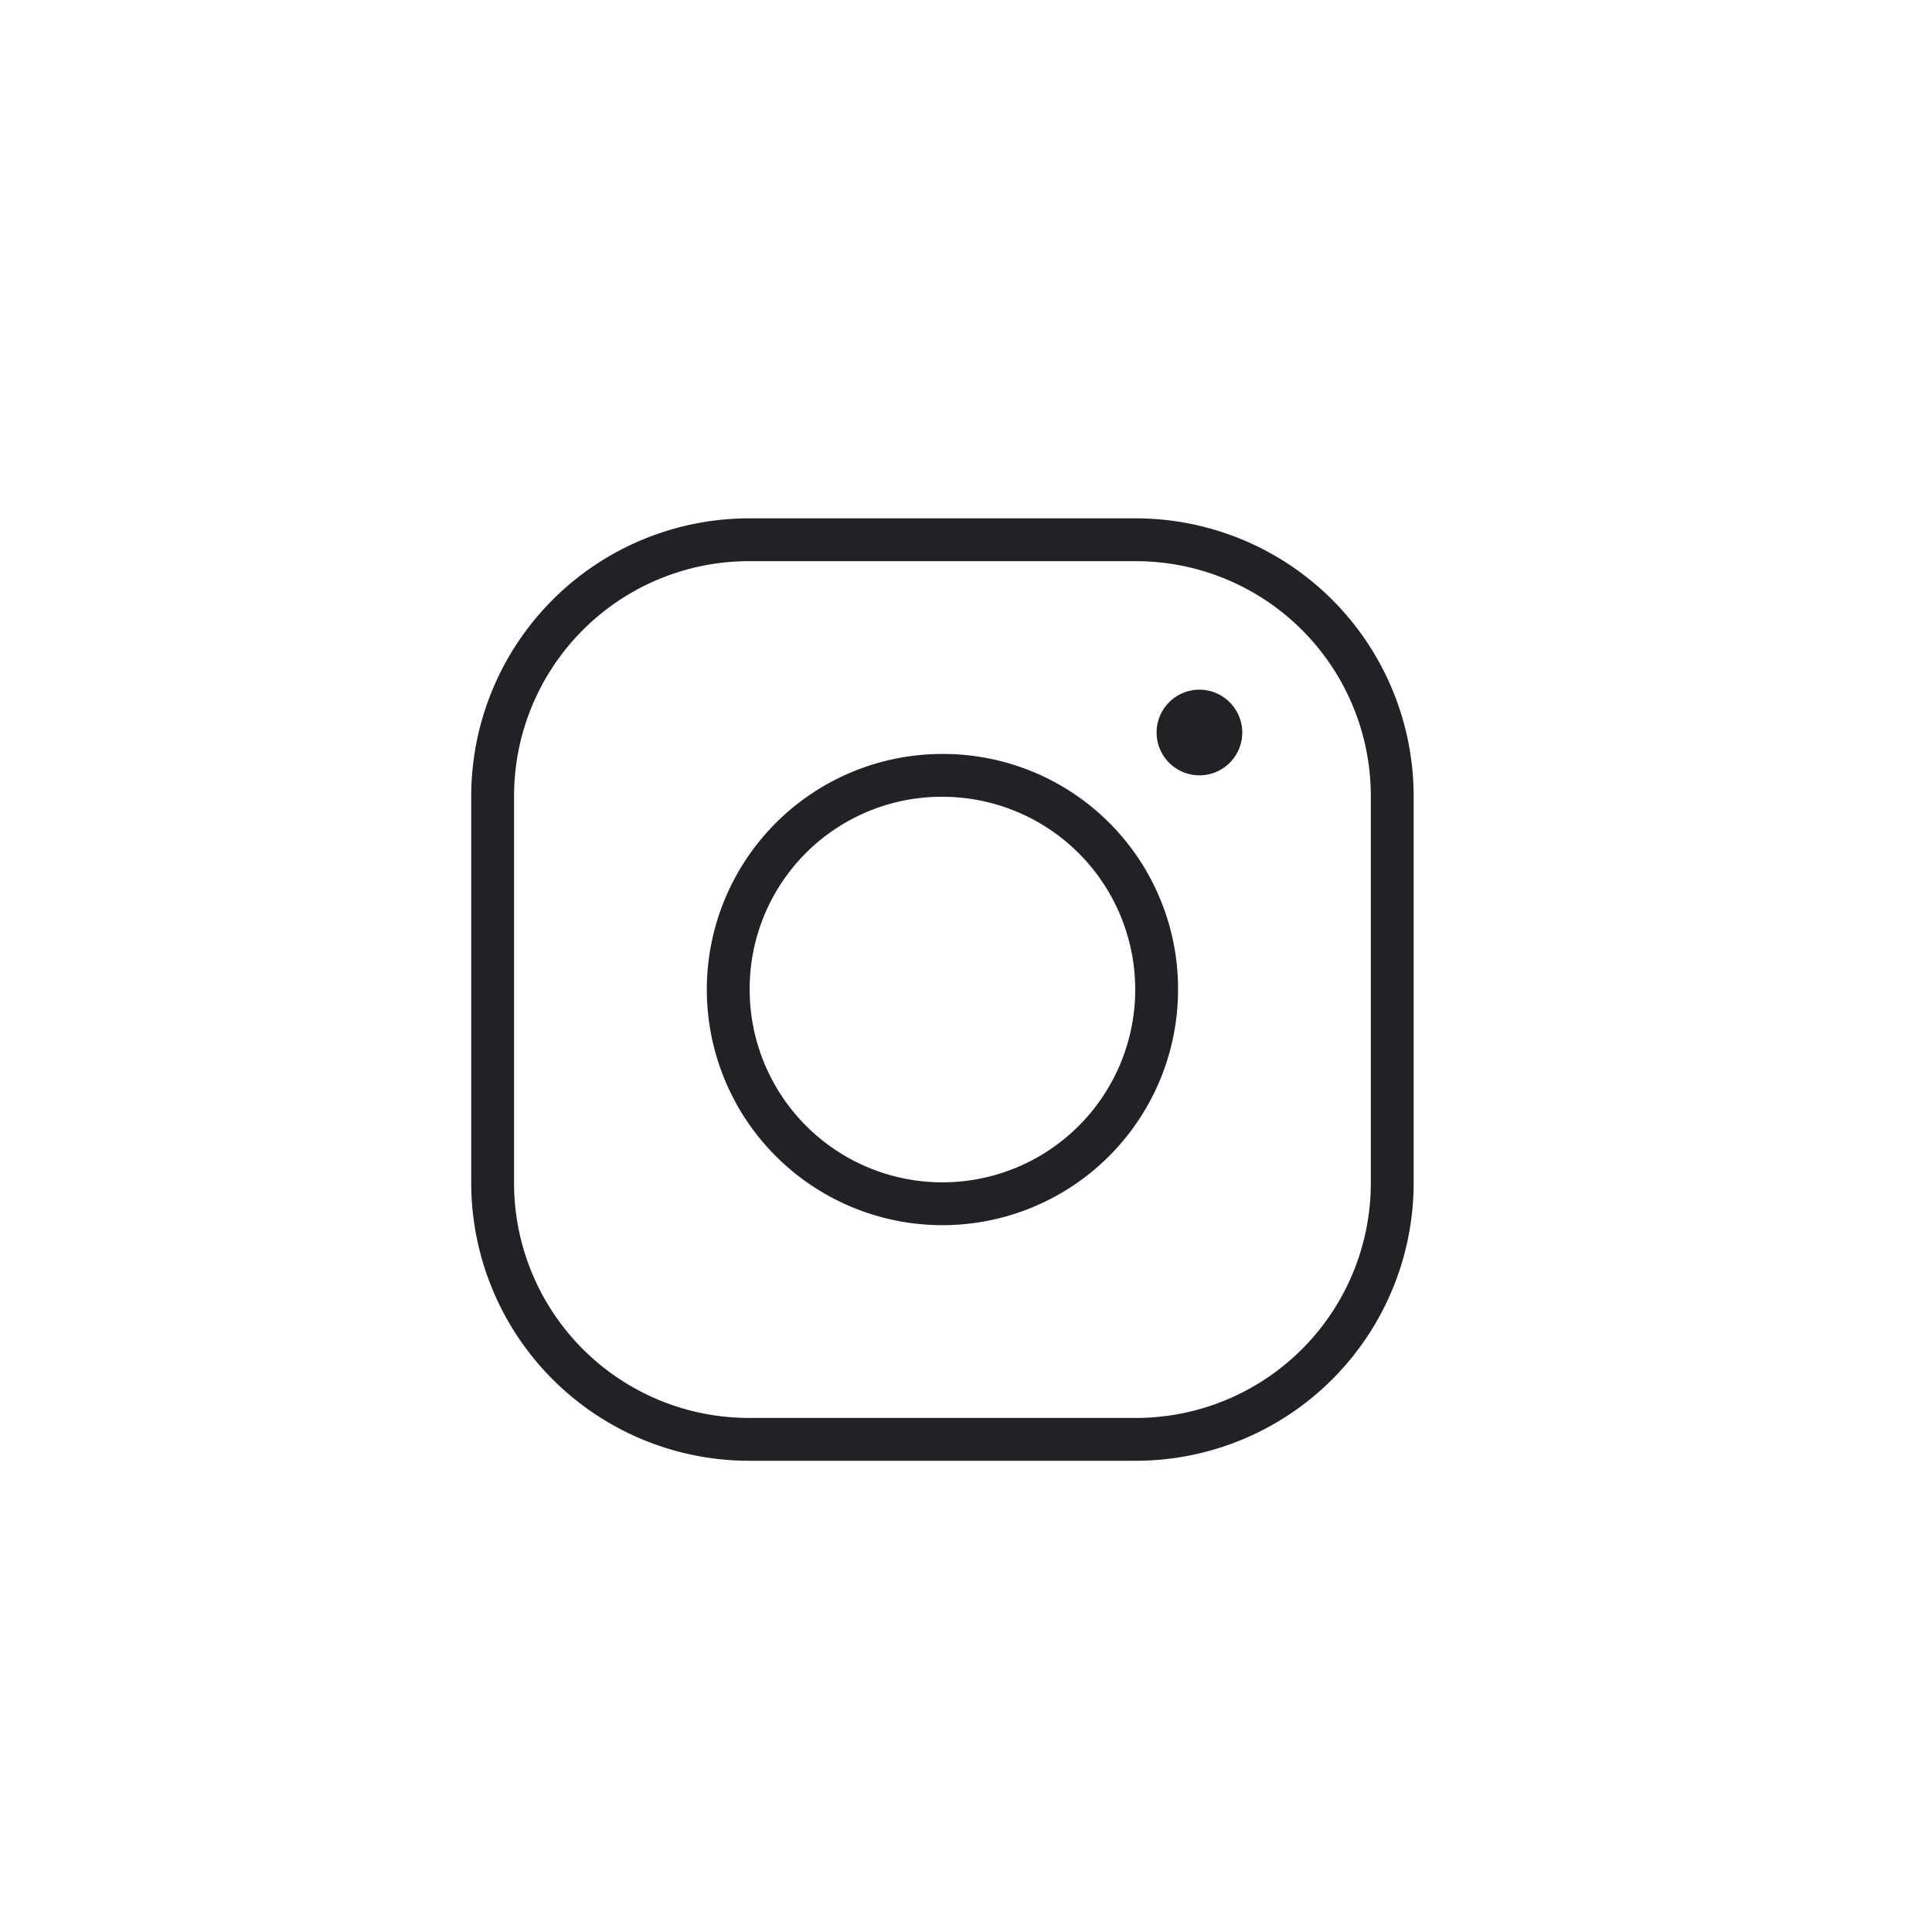 <svg xmlns="http://www.w3.org/2000/svg" viewBox="-12 2860 41 41">
  <defs>
    <style>
      .cls-1 {
        fill: #fff;
        stroke: rgba(34,33,38,0.1);
      }

      .cls-2 {
        fill: #222126;
      }

      .cls-3 {
        stroke: none;
      }

      .cls-4 {
        fill: none;
      }
    </style>
  </defs>
  <g id="btn2" transform="translate(-249 2302)">
    <path id="Tracé_46" data-name="Tracé 46" class="cls-2" d="M5.909,0A5.9,5.9,0,0,0,0,5.909v8.182A5.9,5.9,0,0,0,5.909,20h8.182A5.9,5.9,0,0,0,20,14.091V5.909A5.9,5.9,0,0,0,14.091,0Zm0,.909h8.182a4.986,4.986,0,0,1,5,5v8.182a4.986,4.986,0,0,1-5,5H5.909a4.986,4.986,0,0,1-5-5V5.909A4.986,4.986,0,0,1,5.909.909Zm9.545,2.727a.909.909,0,1,0,.909.909A.912.912,0,0,0,15.455,3.636ZM10,5a5,5,0,1,0,5,5A4.986,4.986,0,0,0,10,5Zm0,.909A4.091,4.091,0,1,1,5.909,10,4.074,4.074,0,0,1,10,5.909Z" transform="translate(247 569)"/>
  </g>
</svg>
